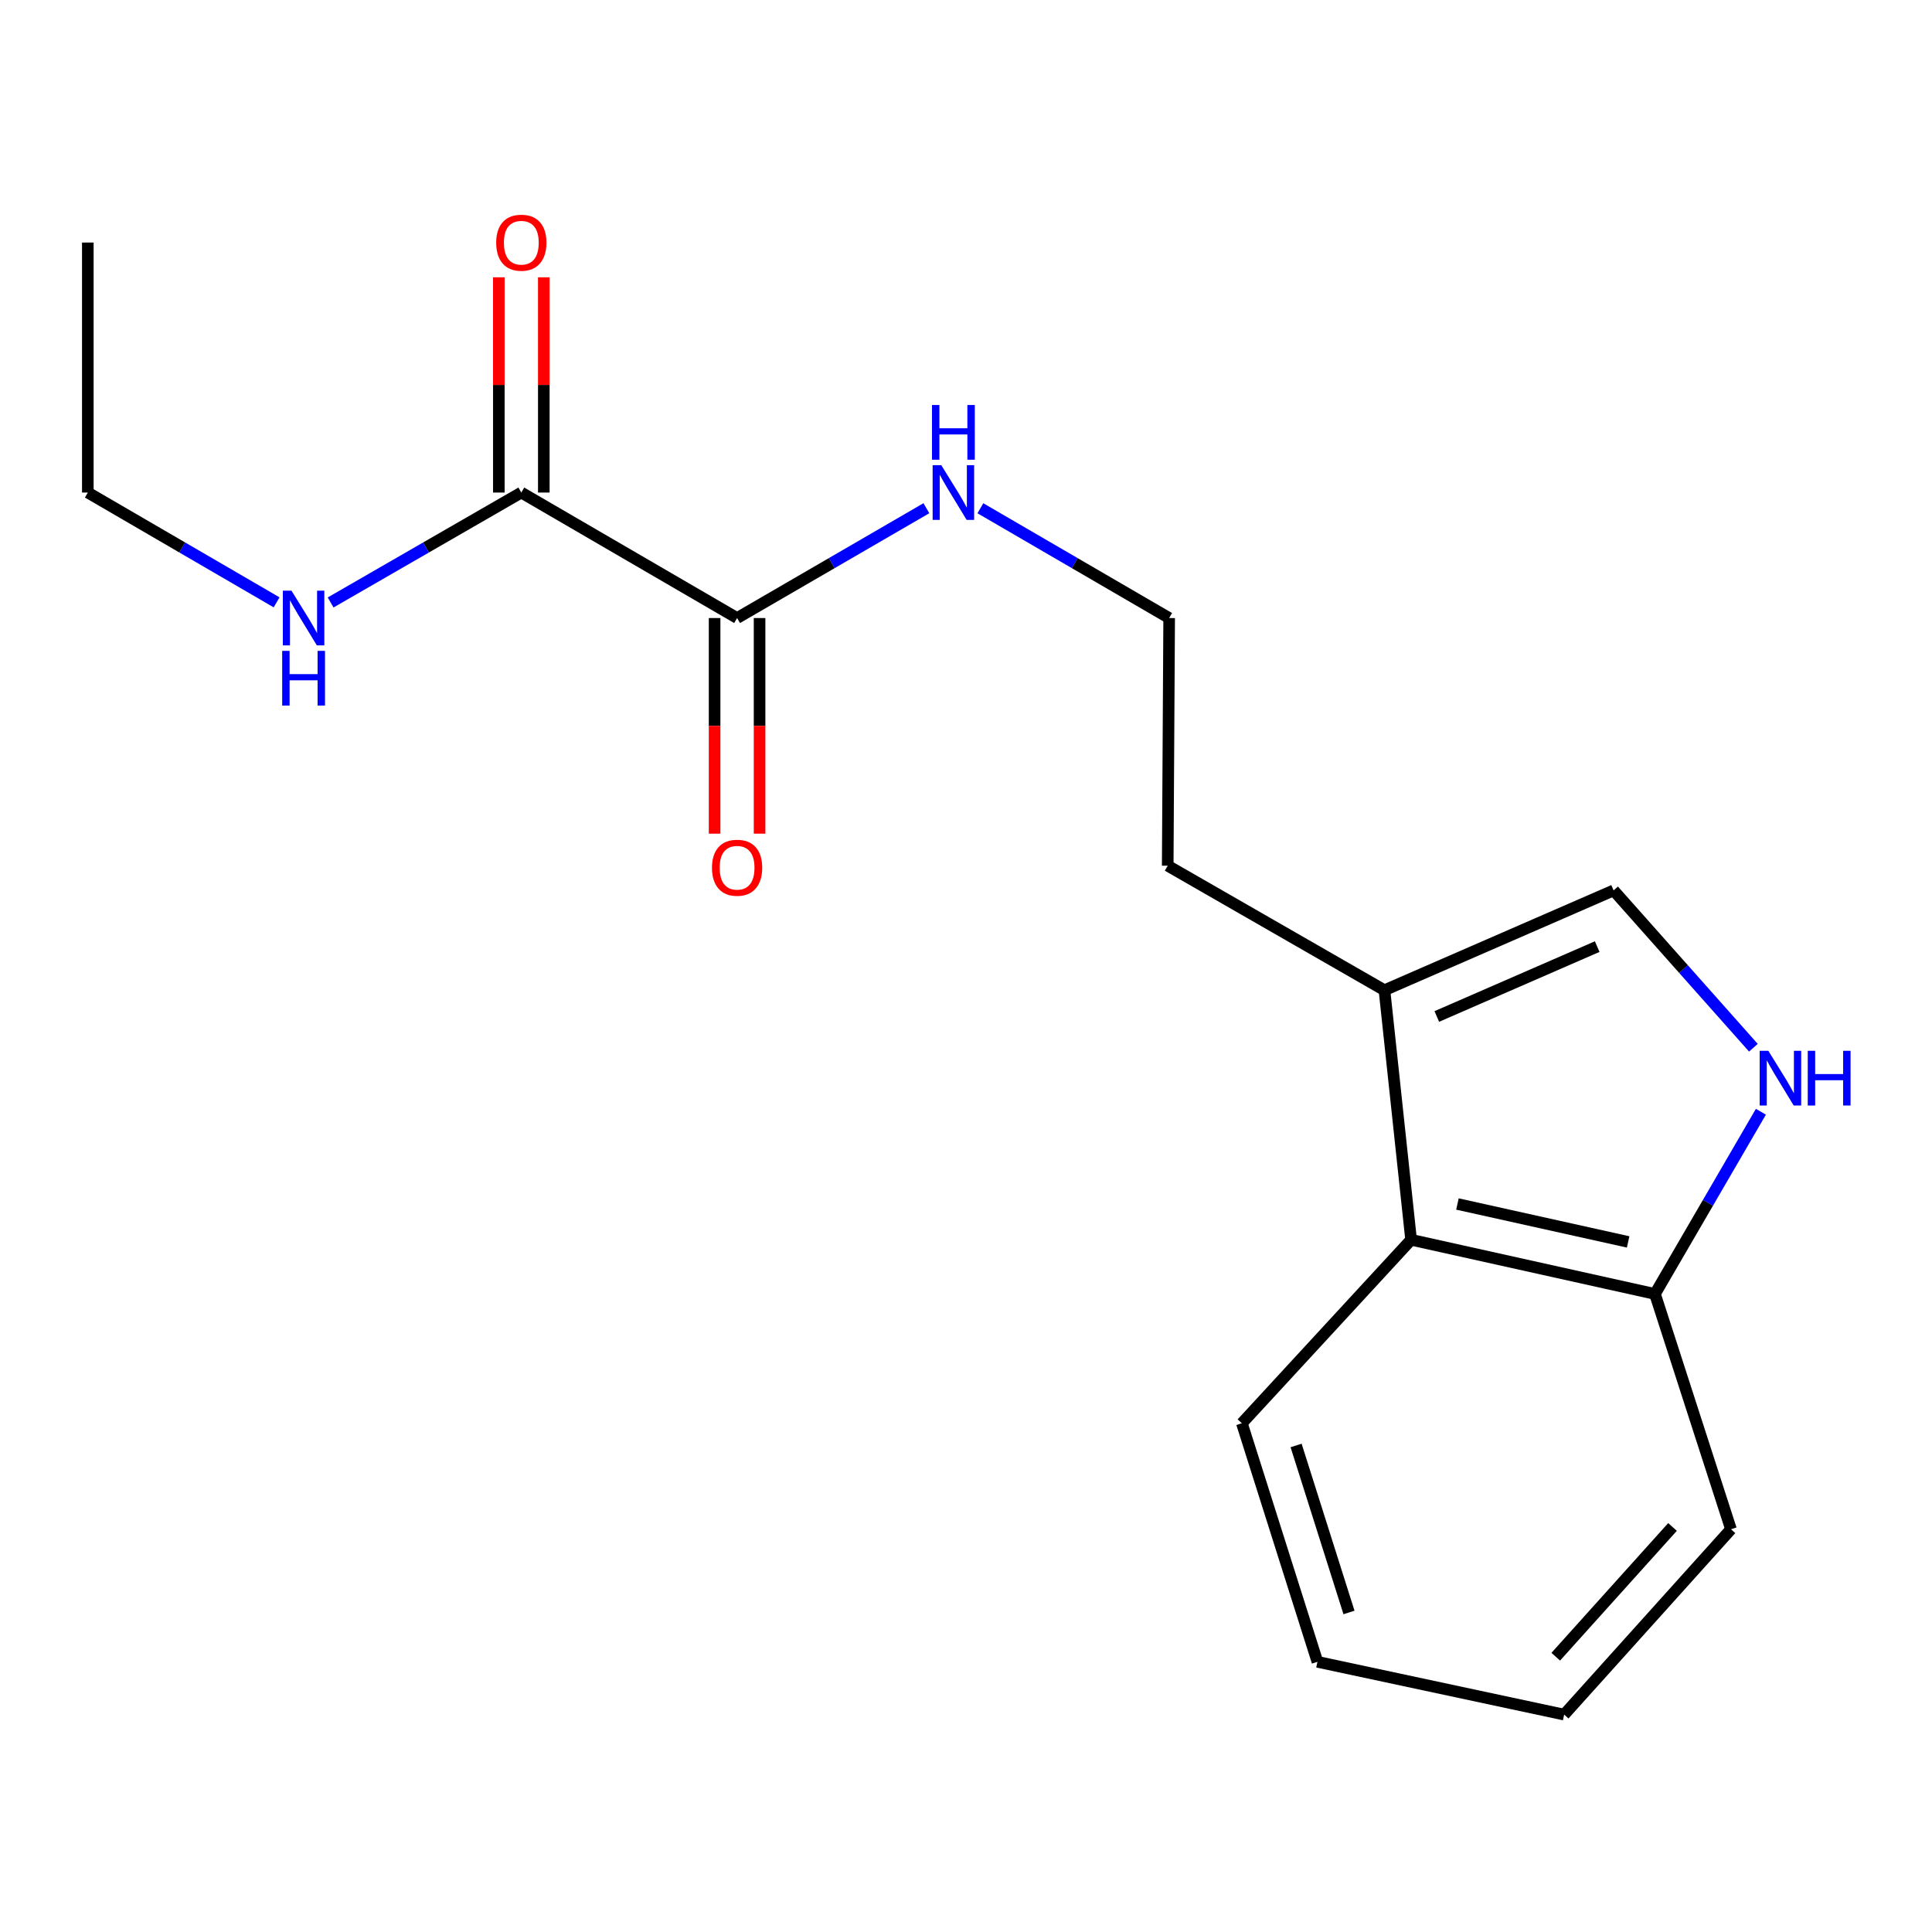 <?xml version='1.0' encoding='iso-8859-1'?>
<svg version='1.1' baseProfile='full'
              xmlns='http://www.w3.org/2000/svg'
                      xmlns:rdkit='http://www.rdkit.org/xml'
                      xmlns:xlink='http://www.w3.org/1999/xlink'
                  xml:space='preserve'
width='1000px' height='1000px' viewBox='0 0 1000 1000'>
<!-- END OF HEADER -->
<rect style='opacity:1.0;fill:#FFFFFF;stroke:none' width='1000' height='1000' x='0' y='0'> </rect>
<path class='bond-0' d='M 907.557,542.304 L 871.378,501.585' style='fill:none;fill-rule:evenodd;stroke:#0000FF;stroke-width:6px;stroke-linecap:butt;stroke-linejoin:miter;stroke-opacity:1' />
<path class='bond-0' d='M 871.378,501.585 L 835.2,460.865' style='fill:none;fill-rule:evenodd;stroke:#000000;stroke-width:6px;stroke-linecap:butt;stroke-linejoin:miter;stroke-opacity:1' />
<path class='bond-5' d='M 911.436,575.441 L 884.021,622.594' style='fill:none;fill-rule:evenodd;stroke:#0000FF;stroke-width:6px;stroke-linecap:butt;stroke-linejoin:miter;stroke-opacity:1' />
<path class='bond-5' d='M 884.021,622.594 L 856.606,669.748' style='fill:none;fill-rule:evenodd;stroke:#000000;stroke-width:6px;stroke-linecap:butt;stroke-linejoin:miter;stroke-opacity:1' />
<path class='bond-3' d='M 835.2,460.865 L 716.596,512.536' style='fill:none;fill-rule:evenodd;stroke:#000000;stroke-width:6px;stroke-linecap:butt;stroke-linejoin:miter;stroke-opacity:1' />
<path class='bond-3' d='M 826.708,489.959 L 743.685,526.129' style='fill:none;fill-rule:evenodd;stroke:#000000;stroke-width:6px;stroke-linecap:butt;stroke-linejoin:miter;stroke-opacity:1' />
<path class='bond-1' d='M 381.517,319.898 L 430.507,291.475' style='fill:none;fill-rule:evenodd;stroke:#000000;stroke-width:6px;stroke-linecap:butt;stroke-linejoin:miter;stroke-opacity:1' />
<path class='bond-1' d='M 430.507,291.475 L 479.497,263.052' style='fill:none;fill-rule:evenodd;stroke:#0000FF;stroke-width:6px;stroke-linecap:butt;stroke-linejoin:miter;stroke-opacity:1' />
<path class='bond-2' d='M 381.517,319.898 L 269.832,254.944' style='fill:none;fill-rule:evenodd;stroke:#000000;stroke-width:6px;stroke-linecap:butt;stroke-linejoin:miter;stroke-opacity:1' />
<path class='bond-7' d='M 369.876,319.898 L 369.876,375.703' style='fill:none;fill-rule:evenodd;stroke:#000000;stroke-width:6px;stroke-linecap:butt;stroke-linejoin:miter;stroke-opacity:1' />
<path class='bond-7' d='M 369.876,375.703 L 369.876,431.507' style='fill:none;fill-rule:evenodd;stroke:#FF0000;stroke-width:6px;stroke-linecap:butt;stroke-linejoin:miter;stroke-opacity:1' />
<path class='bond-7' d='M 393.157,319.898 L 393.157,375.703' style='fill:none;fill-rule:evenodd;stroke:#000000;stroke-width:6px;stroke-linecap:butt;stroke-linejoin:miter;stroke-opacity:1' />
<path class='bond-7' d='M 393.157,375.703 L 393.157,431.507' style='fill:none;fill-rule:evenodd;stroke:#FF0000;stroke-width:6px;stroke-linecap:butt;stroke-linejoin:miter;stroke-opacity:1' />
<path class='bond-6' d='M 281.473,254.944 L 281.473,199.24' style='fill:none;fill-rule:evenodd;stroke:#000000;stroke-width:6px;stroke-linecap:butt;stroke-linejoin:miter;stroke-opacity:1' />
<path class='bond-6' d='M 281.473,199.24 L 281.473,143.535' style='fill:none;fill-rule:evenodd;stroke:#FF0000;stroke-width:6px;stroke-linecap:butt;stroke-linejoin:miter;stroke-opacity:1' />
<path class='bond-6' d='M 258.192,254.944 L 258.192,199.24' style='fill:none;fill-rule:evenodd;stroke:#000000;stroke-width:6px;stroke-linecap:butt;stroke-linejoin:miter;stroke-opacity:1' />
<path class='bond-6' d='M 258.192,199.24 L 258.192,143.535' style='fill:none;fill-rule:evenodd;stroke:#FF0000;stroke-width:6px;stroke-linecap:butt;stroke-linejoin:miter;stroke-opacity:1' />
<path class='bond-9' d='M 269.832,254.944 L 220.482,283.389' style='fill:none;fill-rule:evenodd;stroke:#000000;stroke-width:6px;stroke-linecap:butt;stroke-linejoin:miter;stroke-opacity:1' />
<path class='bond-9' d='M 220.482,283.389 L 171.131,311.834' style='fill:none;fill-rule:evenodd;stroke:#0000FF;stroke-width:6px;stroke-linecap:butt;stroke-linejoin:miter;stroke-opacity:1' />
<path class='bond-11' d='M 716.596,512.536 L 604.407,448.086' style='fill:none;fill-rule:evenodd;stroke:#000000;stroke-width:6px;stroke-linecap:butt;stroke-linejoin:miter;stroke-opacity:1' />
<path class='bond-18' d='M 716.596,512.536 L 730.384,641.707' style='fill:none;fill-rule:evenodd;stroke:#000000;stroke-width:6px;stroke-linecap:butt;stroke-linejoin:miter;stroke-opacity:1' />
<path class='bond-4' d='M 730.384,641.707 L 856.606,669.748' style='fill:none;fill-rule:evenodd;stroke:#000000;stroke-width:6px;stroke-linecap:butt;stroke-linejoin:miter;stroke-opacity:1' />
<path class='bond-4' d='M 754.366,623.186 L 842.721,642.815' style='fill:none;fill-rule:evenodd;stroke:#000000;stroke-width:6px;stroke-linecap:butt;stroke-linejoin:miter;stroke-opacity:1' />
<path class='bond-12' d='M 730.384,641.707 L 642.795,736.681' style='fill:none;fill-rule:evenodd;stroke:#000000;stroke-width:6px;stroke-linecap:butt;stroke-linejoin:miter;stroke-opacity:1' />
<path class='bond-13' d='M 856.606,669.748 L 895.951,791.534' style='fill:none;fill-rule:evenodd;stroke:#000000;stroke-width:6px;stroke-linecap:butt;stroke-linejoin:miter;stroke-opacity:1' />
<path class='bond-8' d='M 507.443,263.069 L 556.3,291.483' style='fill:none;fill-rule:evenodd;stroke:#0000FF;stroke-width:6px;stroke-linecap:butt;stroke-linejoin:miter;stroke-opacity:1' />
<path class='bond-8' d='M 556.3,291.483 L 605.157,319.898' style='fill:none;fill-rule:evenodd;stroke:#000000;stroke-width:6px;stroke-linecap:butt;stroke-linejoin:miter;stroke-opacity:1' />
<path class='bond-14' d='M 143.169,311.773 L 94.312,283.359' style='fill:none;fill-rule:evenodd;stroke:#0000FF;stroke-width:6px;stroke-linecap:butt;stroke-linejoin:miter;stroke-opacity:1' />
<path class='bond-14' d='M 94.312,283.359 L 45.455,254.944' style='fill:none;fill-rule:evenodd;stroke:#000000;stroke-width:6px;stroke-linecap:butt;stroke-linejoin:miter;stroke-opacity:1' />
<path class='bond-10' d='M 605.157,319.898 L 604.407,448.086' style='fill:none;fill-rule:evenodd;stroke:#000000;stroke-width:6px;stroke-linecap:butt;stroke-linejoin:miter;stroke-opacity:1' />
<path class='bond-19' d='M 642.795,736.681 L 681.907,860.161' style='fill:none;fill-rule:evenodd;stroke:#000000;stroke-width:6px;stroke-linecap:butt;stroke-linejoin:miter;stroke-opacity:1' />
<path class='bond-19' d='M 670.856,748.173 L 698.235,834.609' style='fill:none;fill-rule:evenodd;stroke:#000000;stroke-width:6px;stroke-linecap:butt;stroke-linejoin:miter;stroke-opacity:1' />
<path class='bond-17' d='M 895.951,791.534 L 809.604,887.478' style='fill:none;fill-rule:evenodd;stroke:#000000;stroke-width:6px;stroke-linecap:butt;stroke-linejoin:miter;stroke-opacity:1' />
<path class='bond-17' d='M 865.694,790.351 L 805.251,857.512' style='fill:none;fill-rule:evenodd;stroke:#000000;stroke-width:6px;stroke-linecap:butt;stroke-linejoin:miter;stroke-opacity:1' />
<path class='bond-15' d='M 45.455,254.944 L 45.455,125.54' style='fill:none;fill-rule:evenodd;stroke:#000000;stroke-width:6px;stroke-linecap:butt;stroke-linejoin:miter;stroke-opacity:1' />
<path class='bond-16' d='M 681.907,860.161 L 809.604,887.478' style='fill:none;fill-rule:evenodd;stroke:#000000;stroke-width:6px;stroke-linecap:butt;stroke-linejoin:miter;stroke-opacity:1' />
<path  class='atom-0' d='M 915.287 543.89
L 924.567 558.89
Q 925.487 560.37, 926.967 563.05
Q 928.447 565.73, 928.527 565.89
L 928.527 543.89
L 932.287 543.89
L 932.287 572.21
L 928.407 572.21
L 918.447 555.81
Q 917.287 553.89, 916.047 551.69
Q 914.847 549.49, 914.487 548.81
L 914.487 572.21
L 910.807 572.21
L 910.807 543.89
L 915.287 543.89
' fill='#0000FF'/>
<path  class='atom-0' d='M 935.687 543.89
L 939.527 543.89
L 939.527 555.93
L 954.007 555.93
L 954.007 543.89
L 957.847 543.89
L 957.847 572.21
L 954.007 572.21
L 954.007 559.13
L 939.527 559.13
L 939.527 572.21
L 935.687 572.21
L 935.687 543.89
' fill='#0000FF'/>
<path  class='atom-7' d='M 256.832 125.62
Q 256.832 118.82, 260.192 115.02
Q 263.552 111.22, 269.832 111.22
Q 276.112 111.22, 279.472 115.02
Q 282.832 118.82, 282.832 125.62
Q 282.832 132.5, 279.432 136.42
Q 276.032 140.3, 269.832 140.3
Q 263.592 140.3, 260.192 136.42
Q 256.832 132.54, 256.832 125.62
M 269.832 137.1
Q 274.152 137.1, 276.472 134.22
Q 278.832 131.3, 278.832 125.62
Q 278.832 120.06, 276.472 117.26
Q 274.152 114.42, 269.832 114.42
Q 265.512 114.42, 263.152 117.22
Q 260.832 120.02, 260.832 125.62
Q 260.832 131.34, 263.152 134.22
Q 265.512 137.1, 269.832 137.1
' fill='#FF0000'/>
<path  class='atom-8' d='M 368.517 449.136
Q 368.517 442.336, 371.877 438.536
Q 375.237 434.736, 381.517 434.736
Q 387.797 434.736, 391.157 438.536
Q 394.517 442.336, 394.517 449.136
Q 394.517 456.016, 391.117 459.936
Q 387.717 463.816, 381.517 463.816
Q 375.277 463.816, 371.877 459.936
Q 368.517 456.056, 368.517 449.136
M 381.517 460.616
Q 385.837 460.616, 388.157 457.736
Q 390.517 454.816, 390.517 449.136
Q 390.517 443.576, 388.157 440.776
Q 385.837 437.936, 381.517 437.936
Q 377.197 437.936, 374.837 440.736
Q 372.517 443.536, 372.517 449.136
Q 372.517 454.856, 374.837 457.736
Q 377.197 460.616, 381.517 460.616
' fill='#FF0000'/>
<path  class='atom-9' d='M 487.213 240.784
L 496.493 255.784
Q 497.413 257.264, 498.893 259.944
Q 500.373 262.624, 500.453 262.784
L 500.453 240.784
L 504.213 240.784
L 504.213 269.104
L 500.333 269.104
L 490.373 252.704
Q 489.213 250.784, 487.973 248.584
Q 486.773 246.384, 486.413 245.704
L 486.413 269.104
L 482.733 269.104
L 482.733 240.784
L 487.213 240.784
' fill='#0000FF'/>
<path  class='atom-9' d='M 482.393 209.632
L 486.233 209.632
L 486.233 221.672
L 500.713 221.672
L 500.713 209.632
L 504.553 209.632
L 504.553 237.952
L 500.713 237.952
L 500.713 224.872
L 486.233 224.872
L 486.233 237.952
L 482.393 237.952
L 482.393 209.632
' fill='#0000FF'/>
<path  class='atom-10' d='M 150.879 305.738
L 160.159 320.738
Q 161.079 322.218, 162.559 324.898
Q 164.039 327.578, 164.119 327.738
L 164.119 305.738
L 167.879 305.738
L 167.879 334.058
L 163.999 334.058
L 154.039 317.658
Q 152.879 315.738, 151.639 313.538
Q 150.439 311.338, 150.079 310.658
L 150.079 334.058
L 146.399 334.058
L 146.399 305.738
L 150.879 305.738
' fill='#0000FF'/>
<path  class='atom-10' d='M 146.059 336.89
L 149.899 336.89
L 149.899 348.93
L 164.379 348.93
L 164.379 336.89
L 168.219 336.89
L 168.219 365.21
L 164.379 365.21
L 164.379 352.13
L 149.899 352.13
L 149.899 365.21
L 146.059 365.21
L 146.059 336.89
' fill='#0000FF'/>
</svg>
